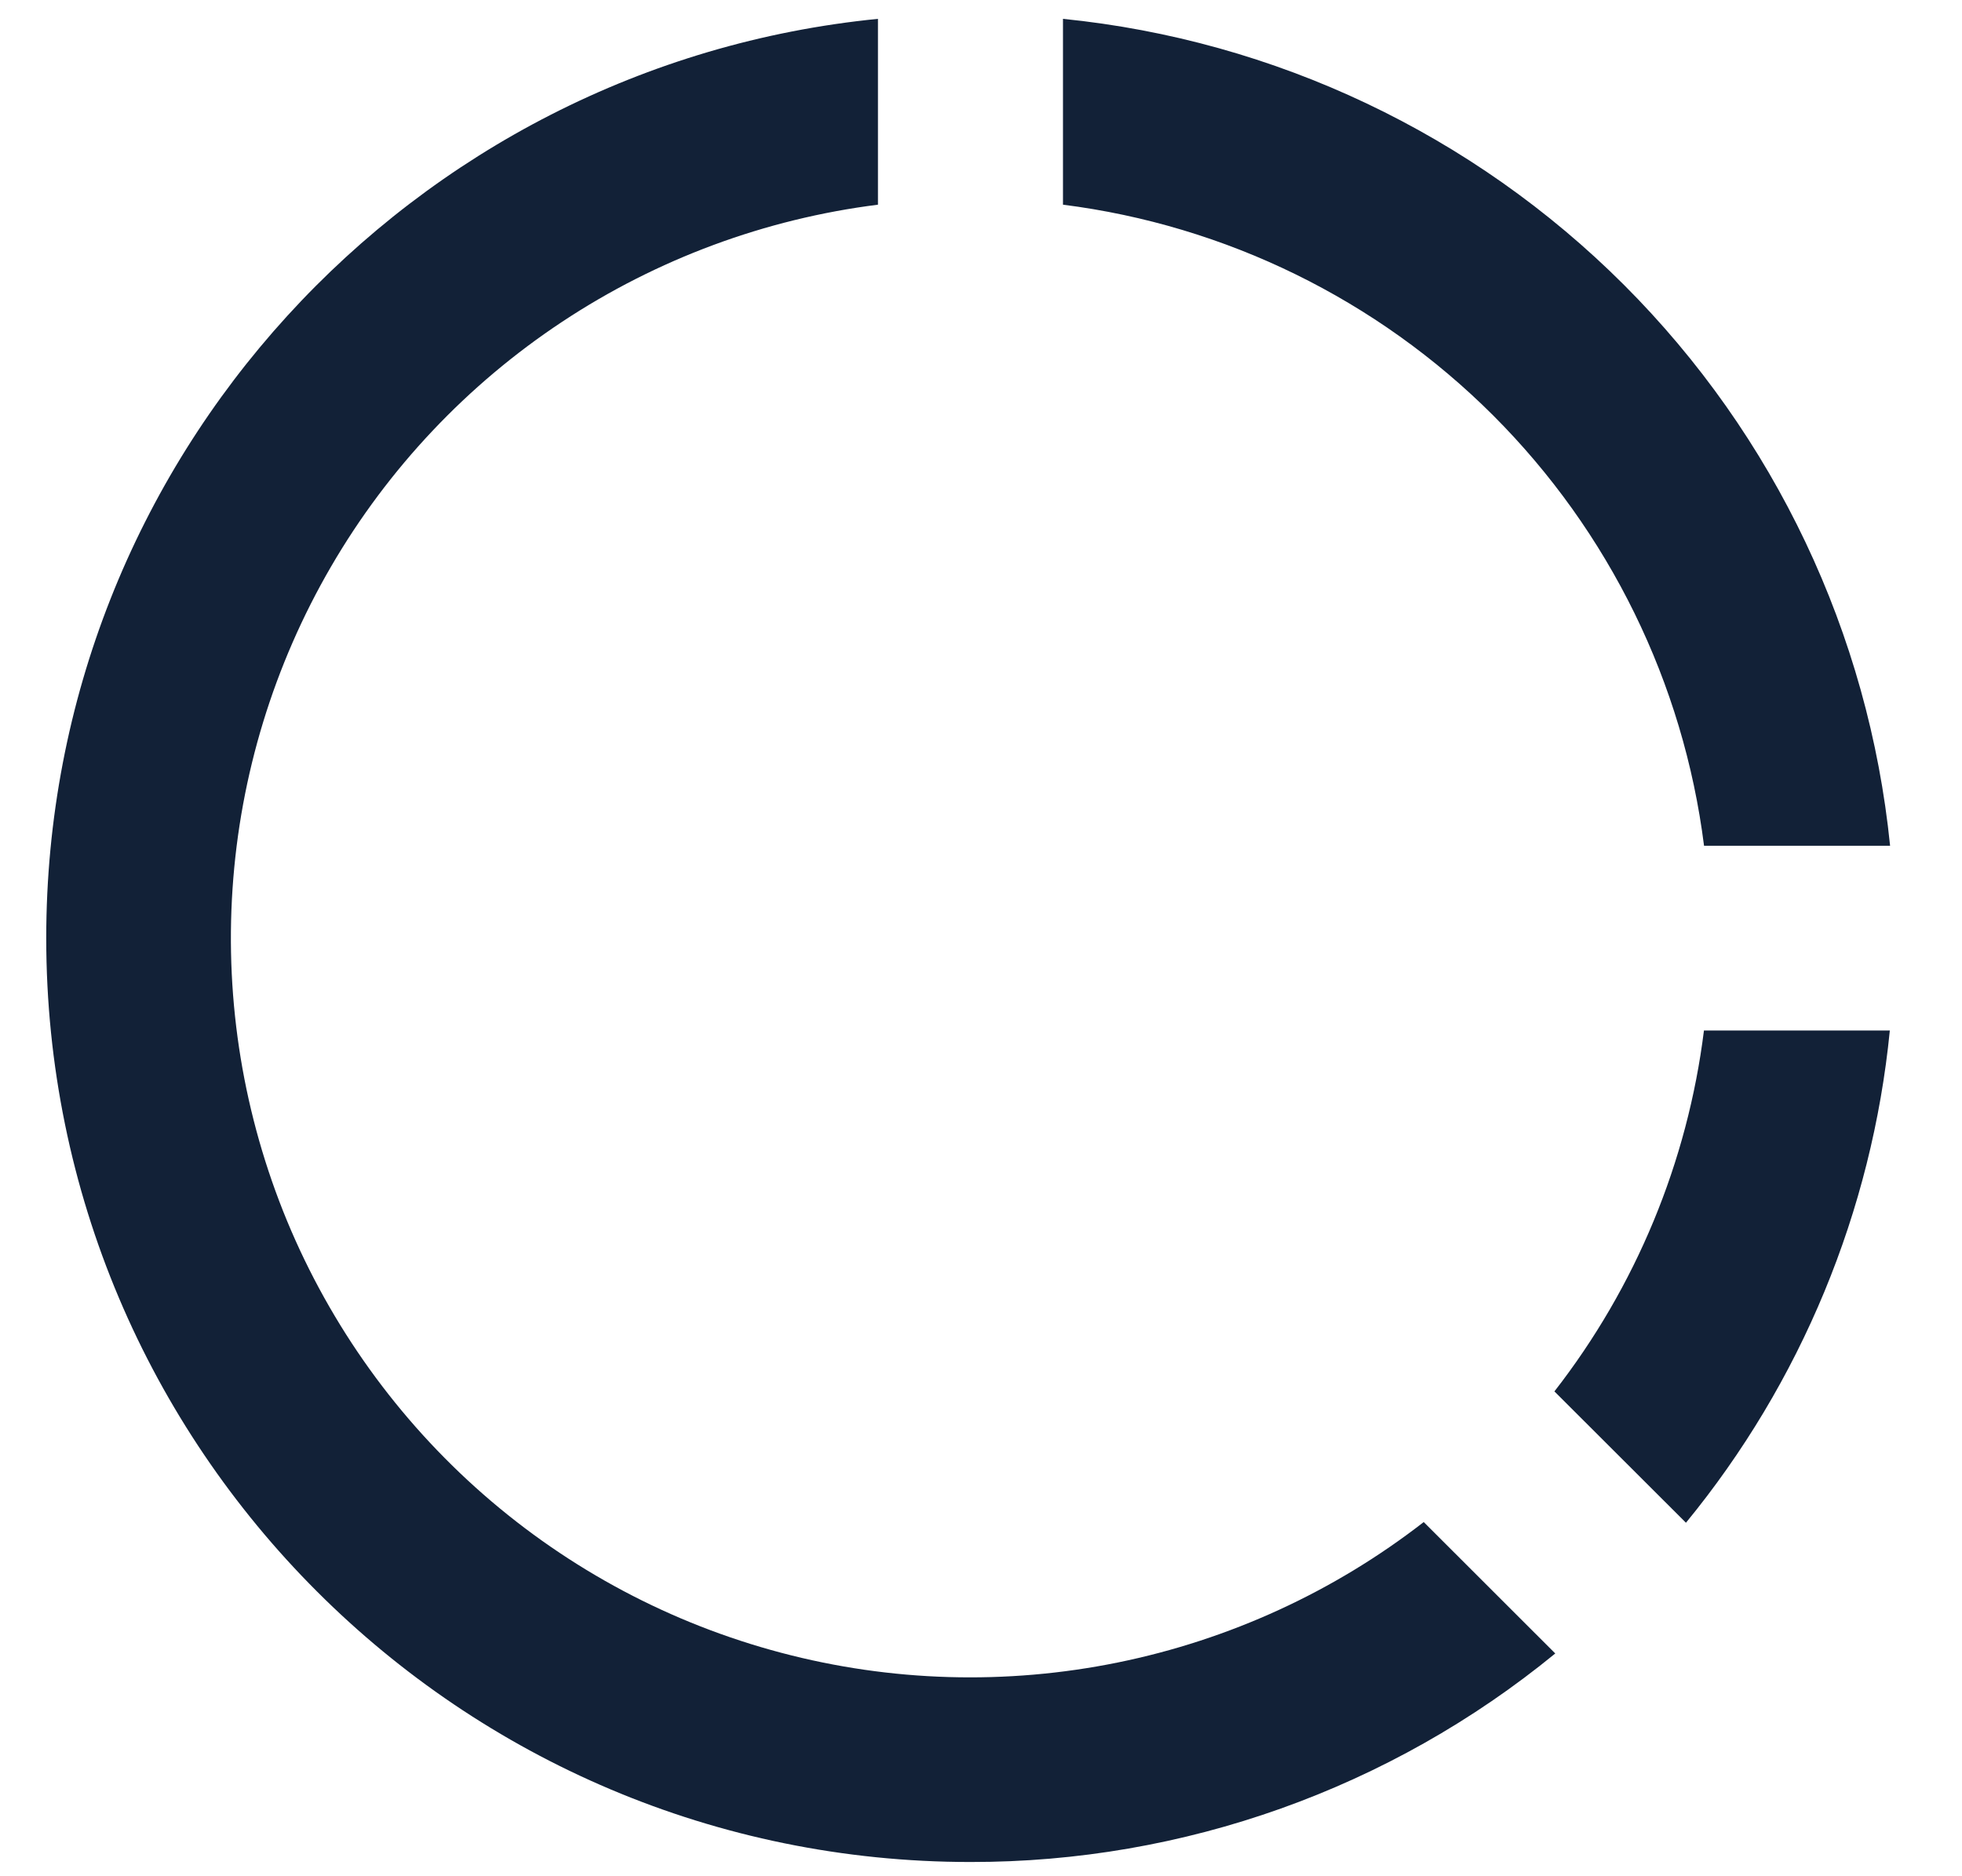 <svg width="23" height="22" viewBox="0 0 23 22" fill="none" xmlns="http://www.w3.org/2000/svg">
<path d="M10.292 0.221V2.4C8.969 2.567 7.702 3.037 6.59 3.773C5.478 4.509 4.55 5.492 3.88 6.645C3.21 7.798 2.815 9.09 2.726 10.421C2.637 11.752 2.856 13.085 3.366 14.318C3.877 15.55 4.665 16.647 5.669 17.525C6.673 18.403 7.866 19.038 9.155 19.379C10.444 19.721 11.795 19.76 13.102 19.494C14.409 19.228 15.637 18.665 16.69 17.847L18.232 19.388C16.298 20.972 13.875 21.837 11.375 21.833C5.392 21.833 0.542 16.983 0.542 11C0.542 5.383 4.818 0.764 10.292 0.221ZM22.154 12.083C21.945 14.201 21.113 16.21 19.764 17.855L18.222 16.315C19.177 15.088 19.783 13.626 19.975 12.083H22.156H22.154ZM12.461 0.221C14.947 0.471 17.27 1.574 19.037 3.34C20.804 5.107 21.906 7.43 22.157 9.917H19.976C19.735 8.008 18.865 6.233 17.505 4.872C16.144 3.512 14.37 2.642 12.461 2.4V0.22V0.221Z" fill="#122137"/>
</svg>
